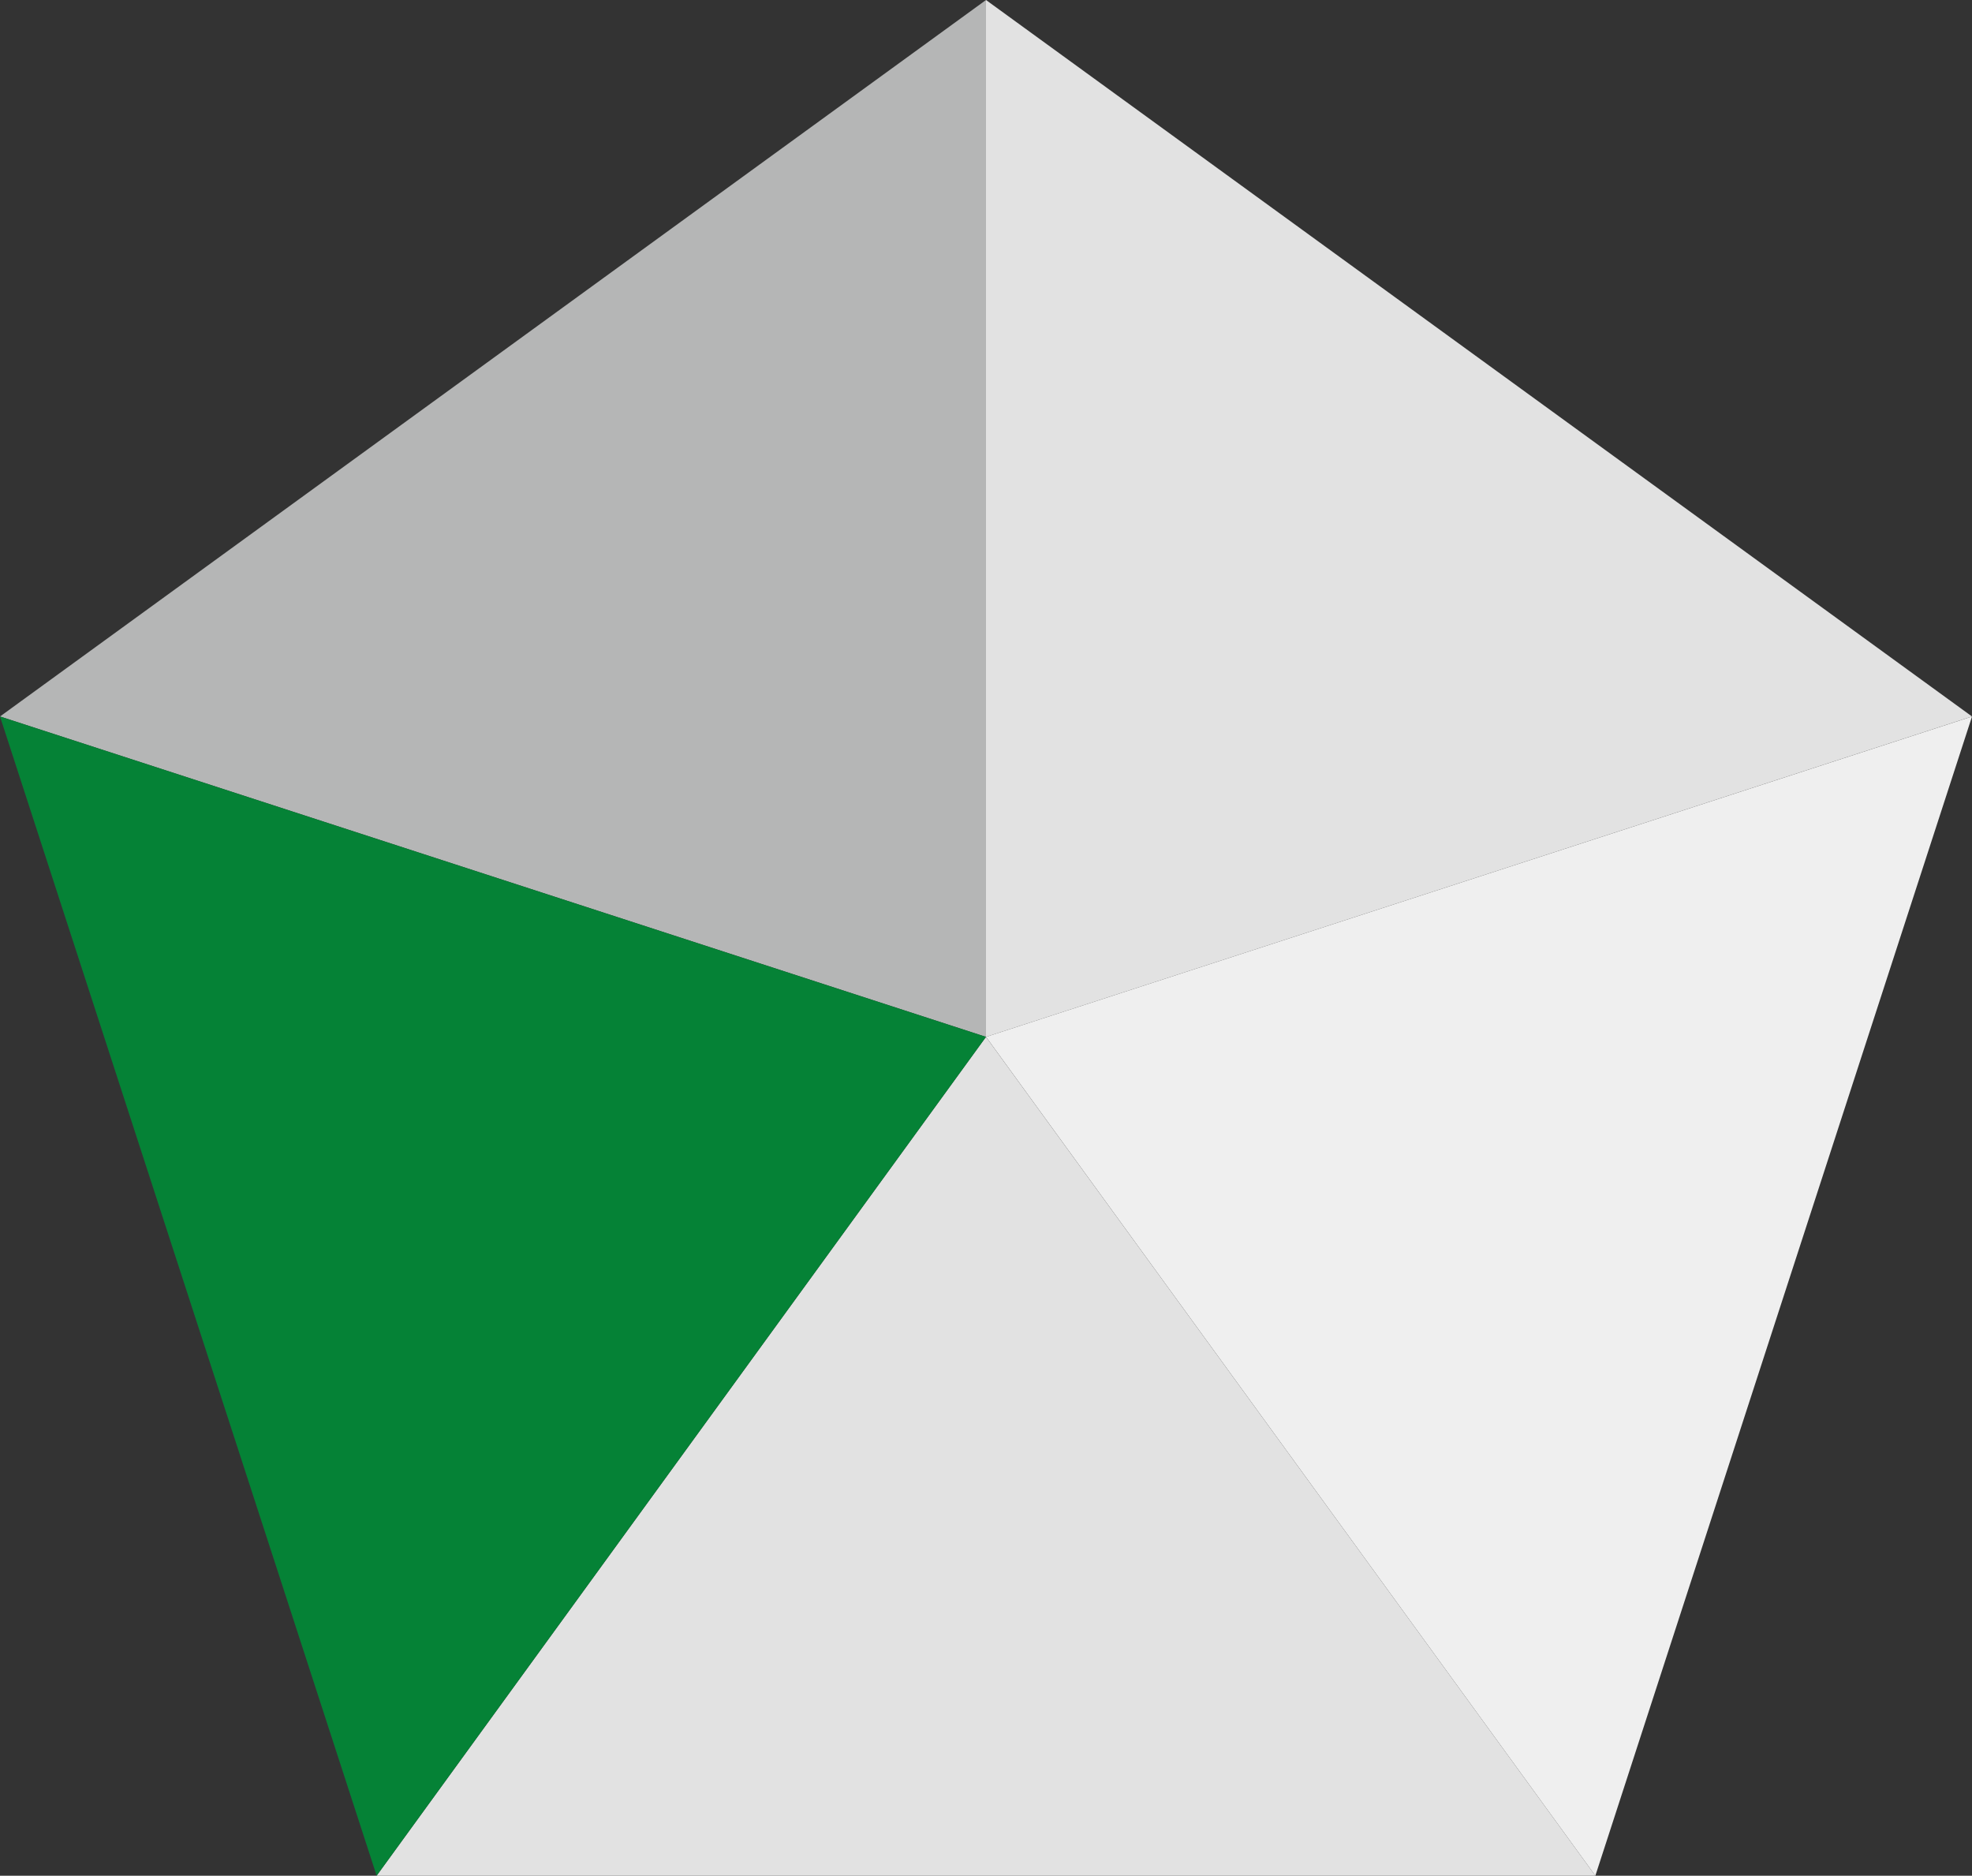 <svg xmlns="http://www.w3.org/2000/svg" xmlns:xlink="http://www.w3.org/1999/xlink" width="319.185" height="303.565" viewBox="0 0 319.185 303.565">
  <rect x="0" y="0" width="319.185" height="303.565" fill="#333333" stroke="none"/>
  <defs>
    <clipPath id="clip-path">
      <rect id="長方形_30705" data-name="長方形 30705" width="197.268" height="135.759" fill="#e2e2e2"/>
    </clipPath>
  </defs>
  <g id="_4_5_Key_Competencies" data-name="4/5 Key Competencies" transform="translate(0 0)">
    <path id="パス_54622" data-name="パス 54622" d="M0,115.955l159.592,51.85V0Z" transform="translate(0 0.001)" fill="#b5b6b6"/>
    <path id="パス_54623" data-name="パス 54623" d="M115.9,0V167.809l159.592-51.856Z" transform="translate(43.692 0)" fill="#e2e2e2"/>
    <g id="グループ_62076" data-name="グループ 62076" transform="translate(60.959 167.806)" style="mix-blend-mode: multiply;isolation: isolate">
      <g id="グループ_62075" data-name="グループ 62075" transform="translate(0 0)">
        <g id="グループ_62074" data-name="グループ 62074" clip-path="url(#clip-path)">
          <path id="パス_54624" data-name="パス 54624" d="M142.9,121.867,44.27,257.623H241.535v0L142.9,121.867Z" transform="translate(-44.27 -121.864)" fill="#e2e2e2"/>
        </g>
      </g>
    </g>
    <path id="パス_54625" data-name="パス 54625" d="M115.9,136.06l98.629,135.758L275.493,84.211Z" transform="translate(43.693 31.746)" fill="#efefef"/>
    <path id="パス_54626" data-name="パス 54626" d="M60.962,271.815l98.629-135.751L0,84.207Z" transform="translate(0 31.745)" fill="#058236"/>
  </g>
</svg>
